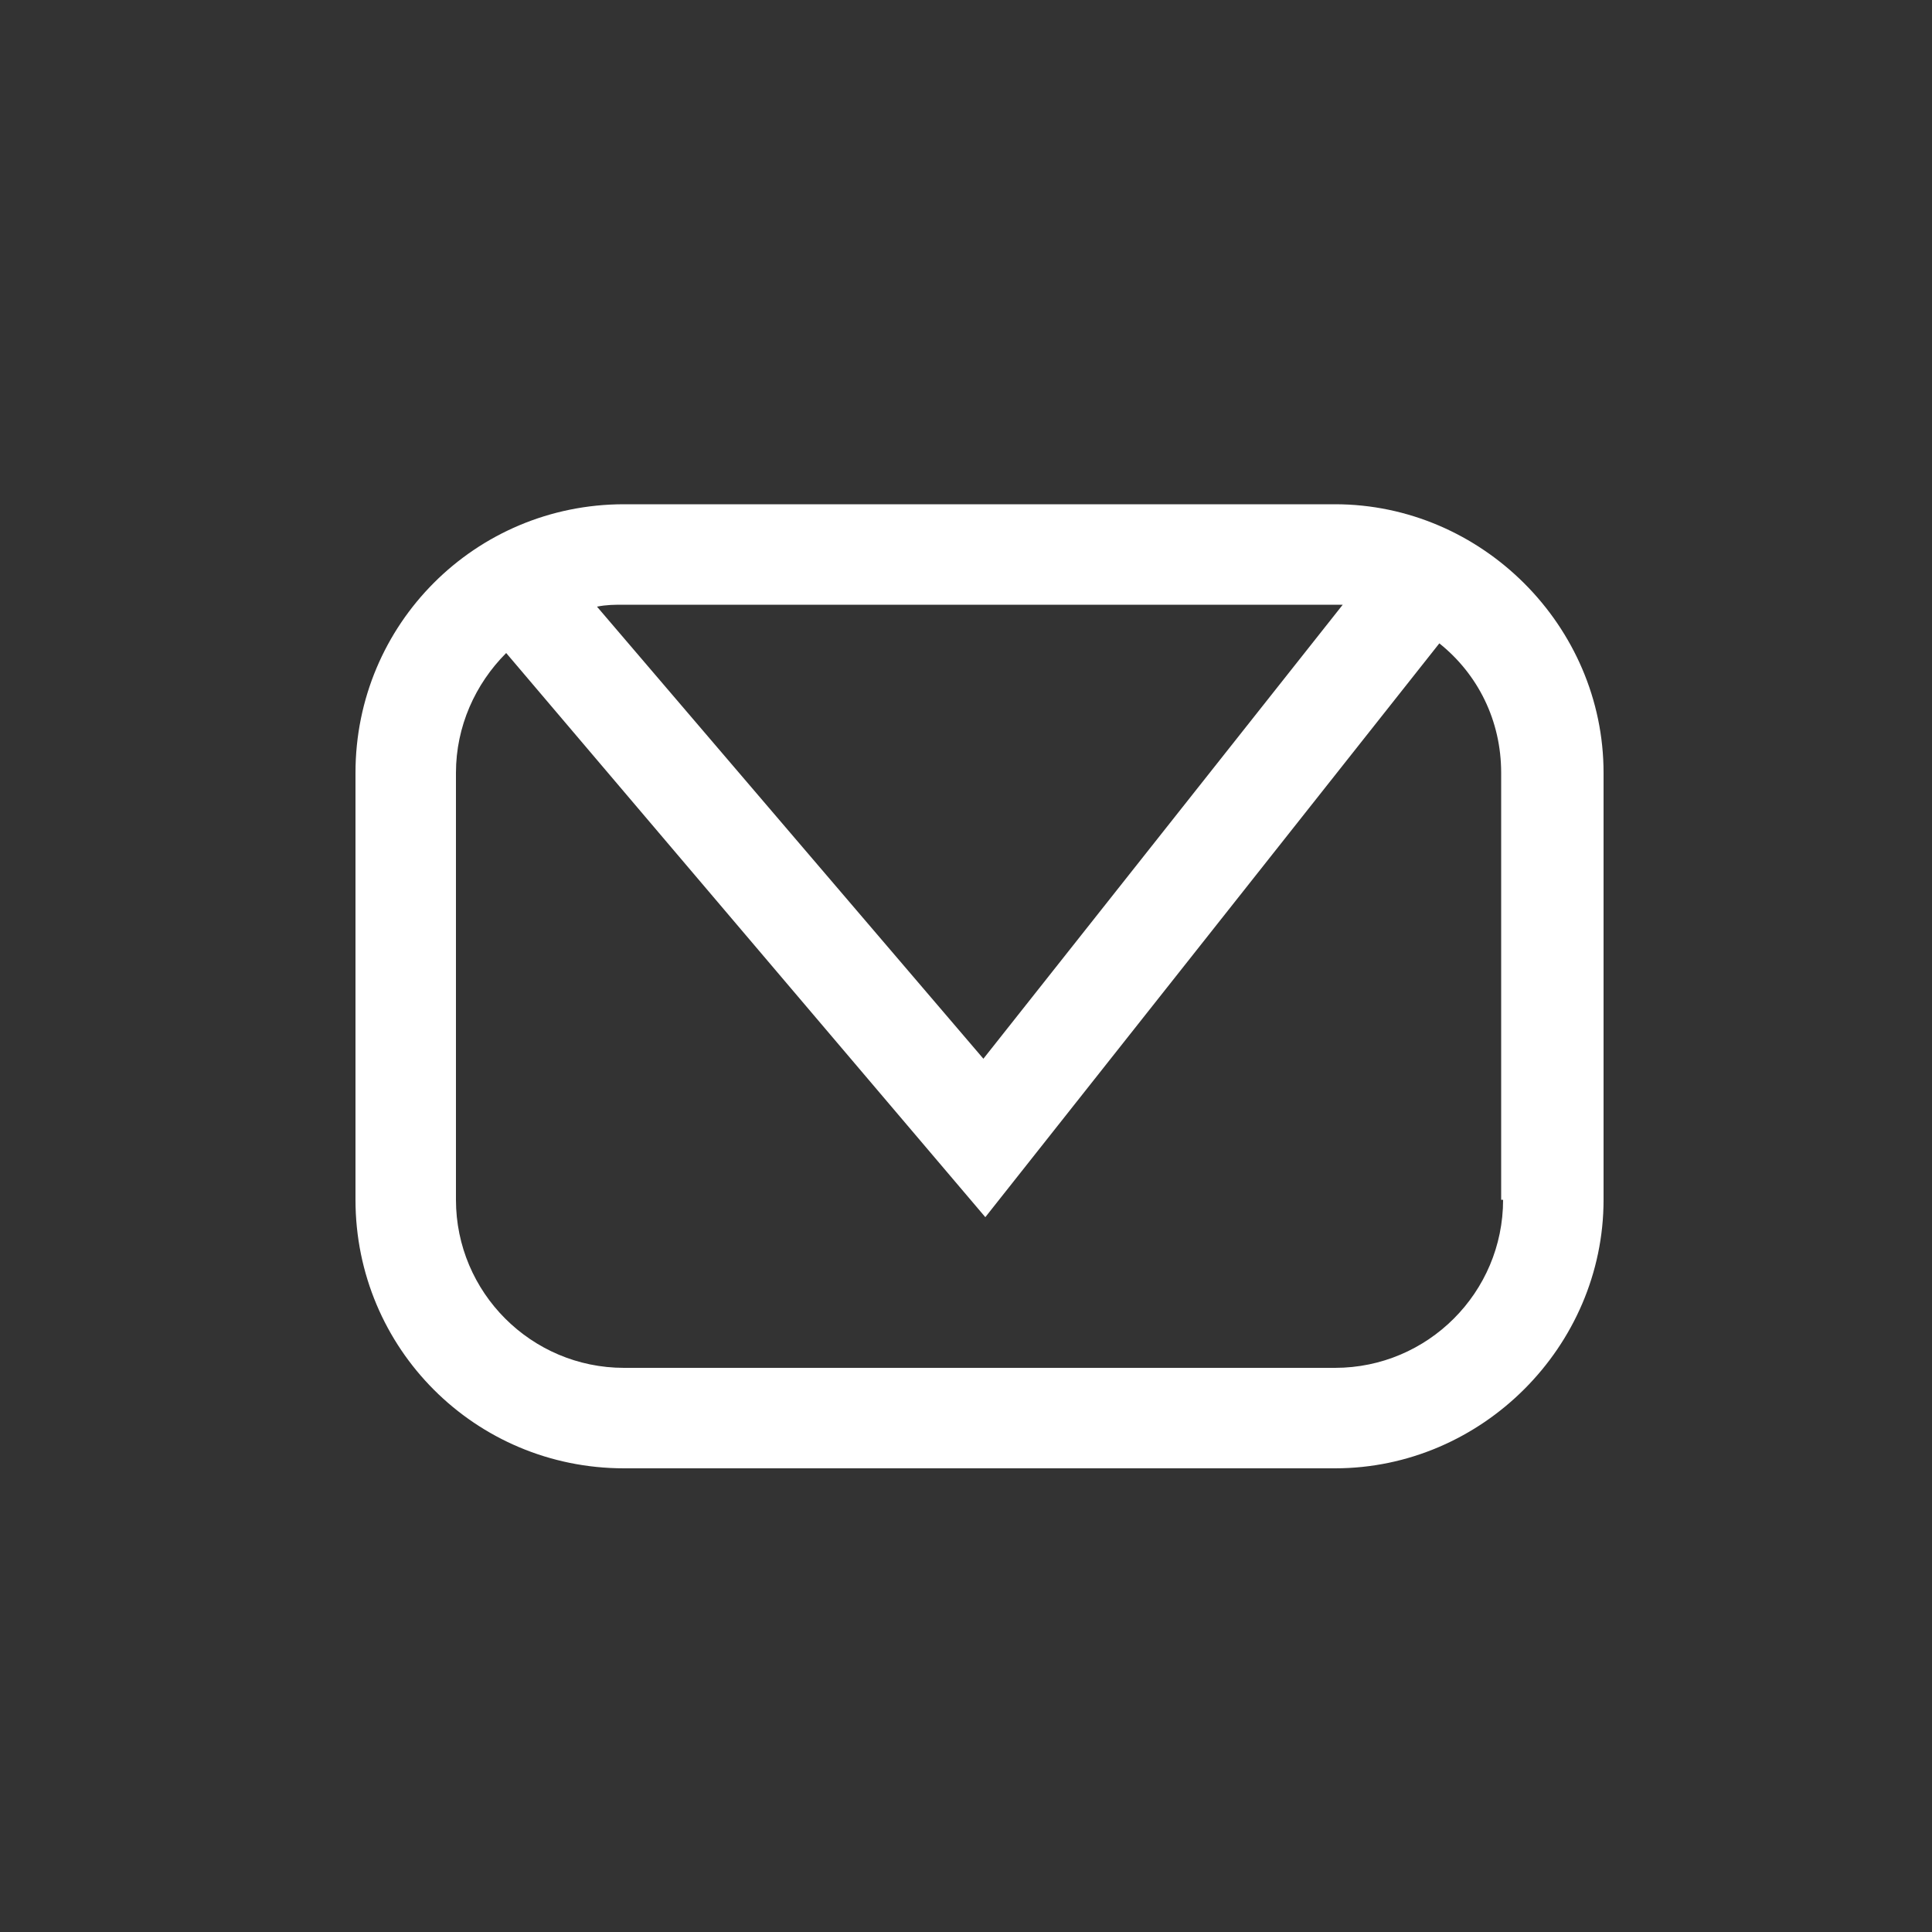 <?xml version="1.0" encoding="utf-8"?>
<!-- Generator: Adobe Illustrator 27.2.0, SVG Export Plug-In . SVG Version: 6.00 Build 0)  -->
<svg version="1.1" id="レイヤー_1" xmlns="http://www.w3.org/2000/svg" xmlns:xlink="http://www.w3.org/1999/xlink" x="0px"
	 y="0px" viewBox="0 0 100 100" style="enable-background:new 0 0 100 100;" xml:space="preserve">
<rect x="0" y="0" width="100" height="100" fill="#333333" stroke="none"/>
<style type="text/css">
	.st0{fill:#FFFFFF;}
</style>
<path class="st0" d="M69.1,26.1H32.3c-7.7,0-13.9,6.2-13.9,13.9v22.1c0,7.7,6.2,13.9,13.9,13.9h36.8C76.7,76,83,69.7,83,62.1V40
	C83,32.4,76.7,26.1,69.1,26.1z M69.1,31.3c0.1,0,0.3,0,0.4,0L50.9,54.8l-20-23.4c0.5-0.1,0.9-0.1,1.4-0.1H69.1z M77.8,62.1
	c0,4.8-3.9,8.7-8.7,8.7H32.3c-4.8,0-8.7-3.9-8.7-8.7V40c0-2.4,1-4.6,2.6-6.2L51,63l23.5-29.7c2,1.6,3.2,4,3.2,6.7v22.1H77.8z"/>
</svg>
